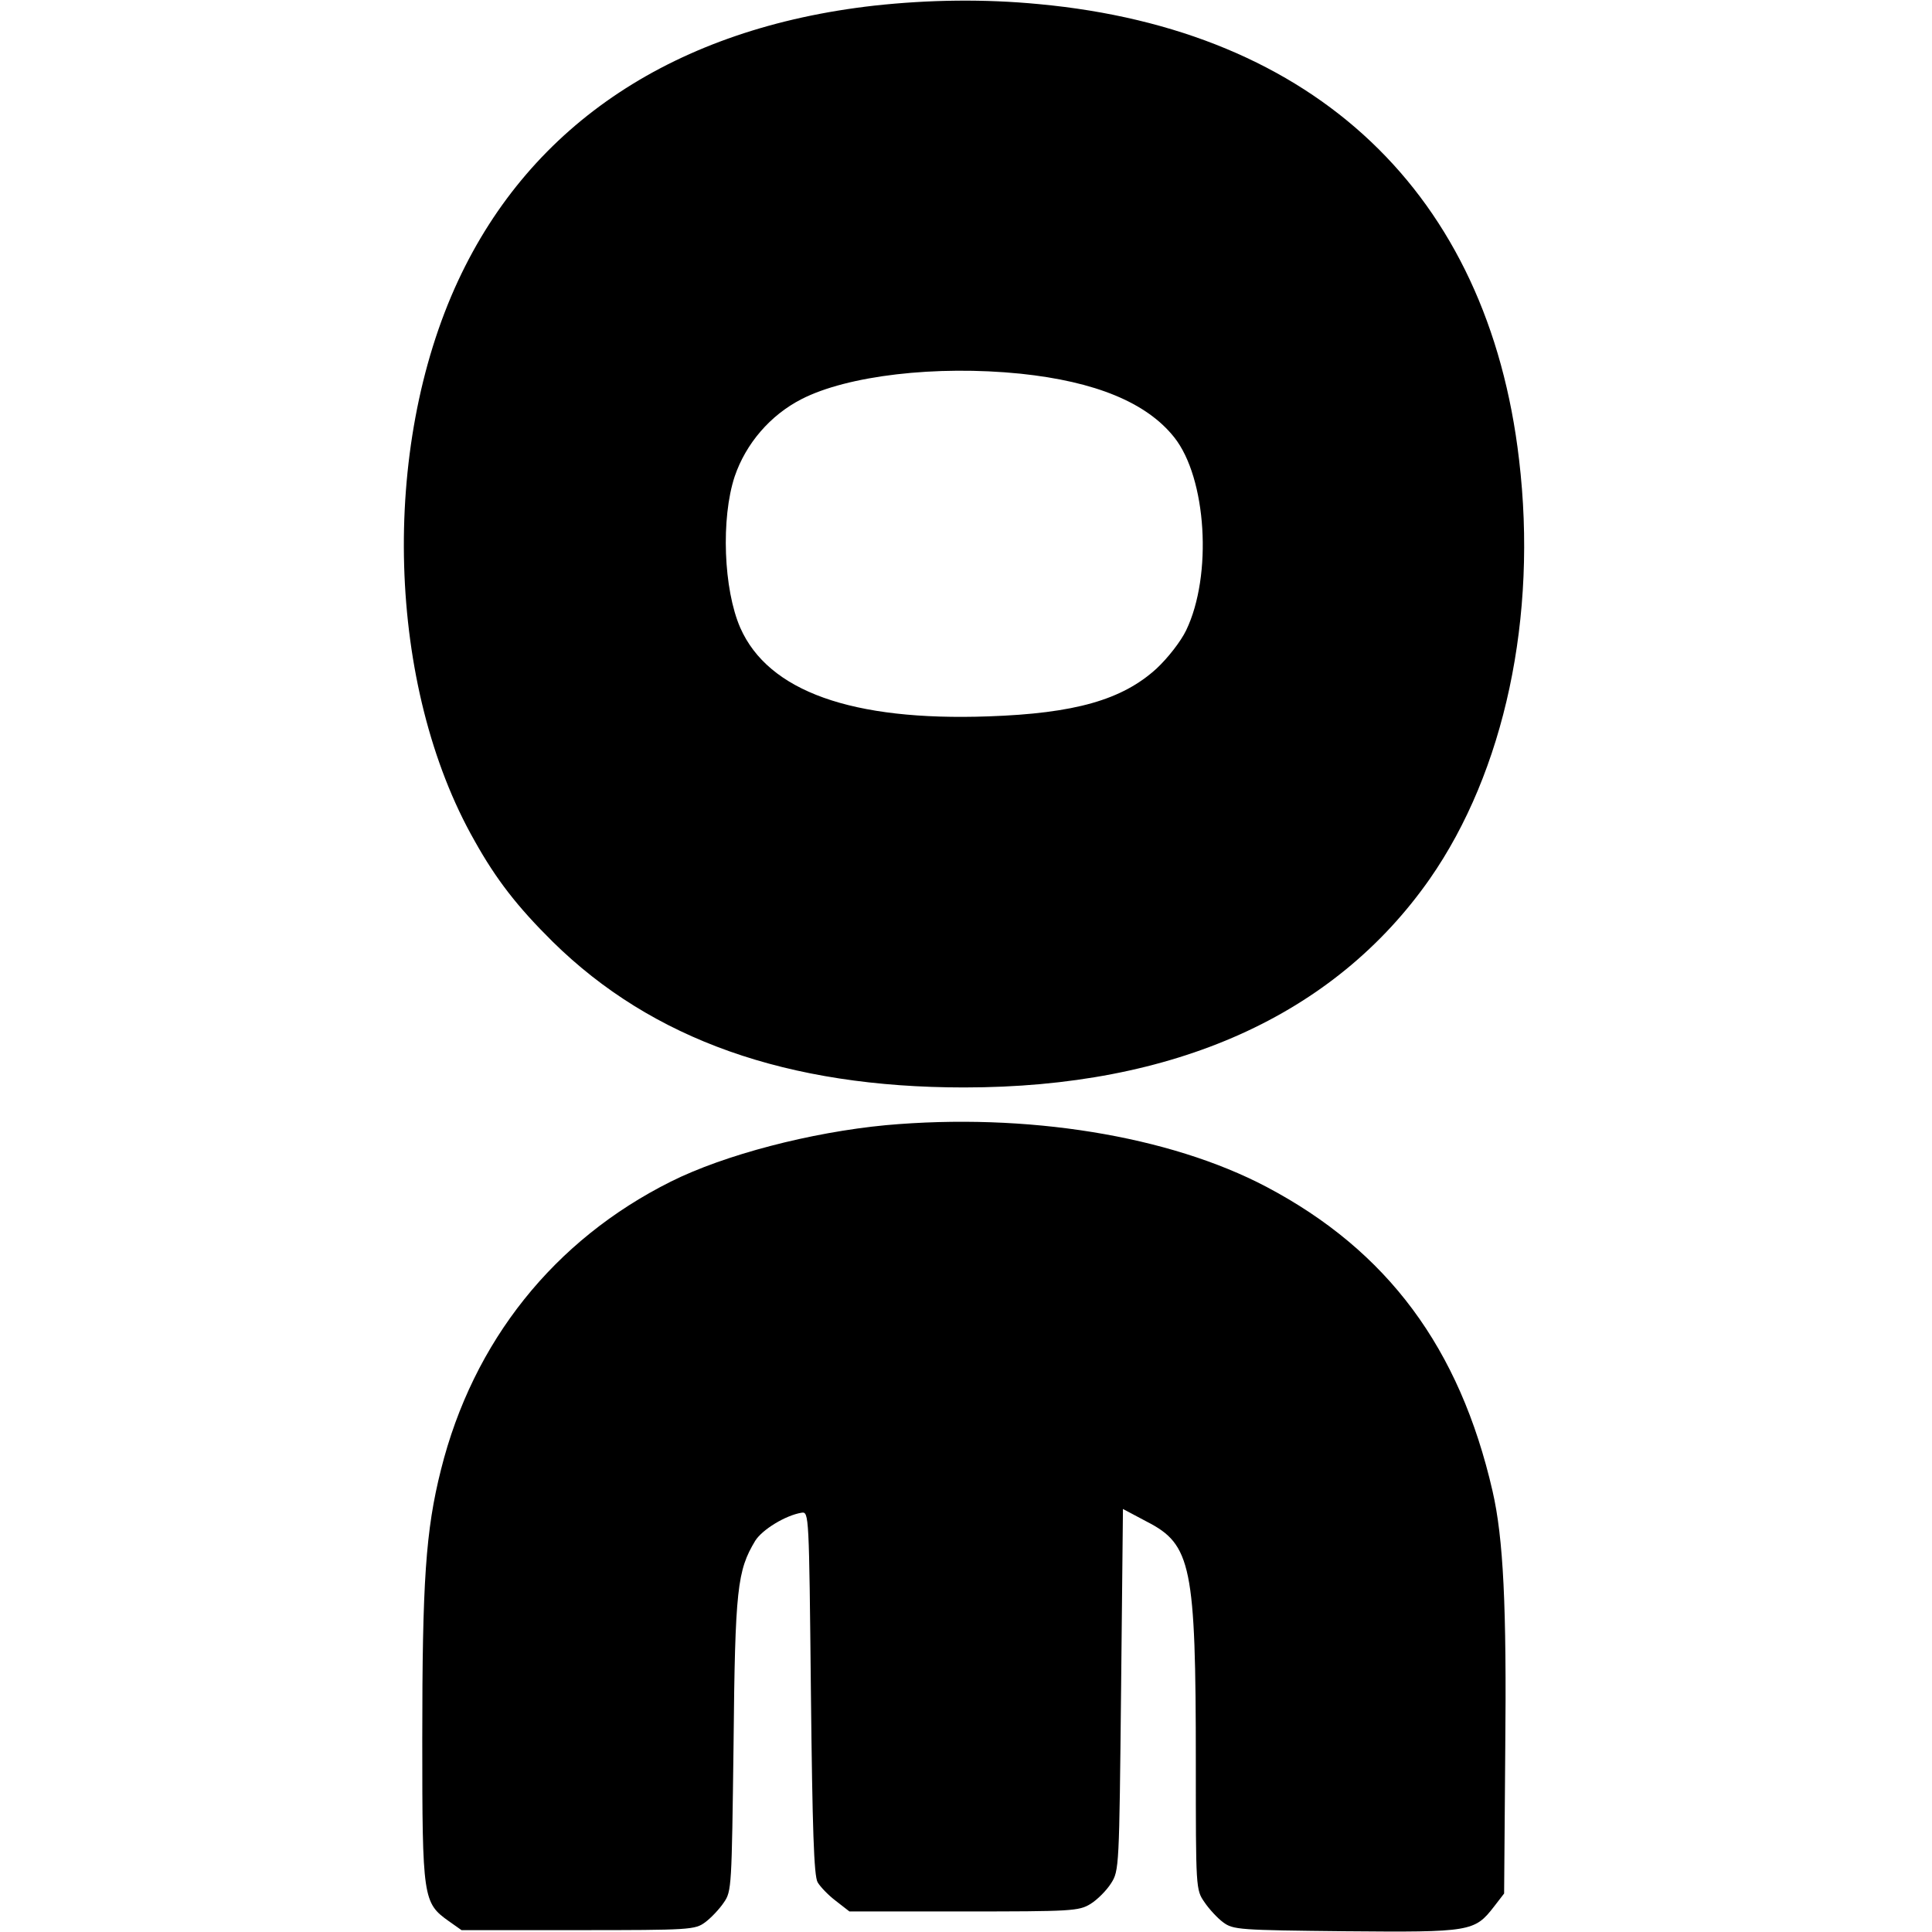 <?xml version="1.0" standalone="no"?>
<!DOCTYPE svg PUBLIC "-//W3C//DTD SVG 20010904//EN"
 "http://www.w3.org/TR/2001/REC-SVG-20010904/DTD/svg10.dtd">
<svg version="1.0" xmlns="http://www.w3.org/2000/svg"
 width="517pt" height="517pt" viewBox="0 0 517 517"
 preserveAspectRatio="xMidYMid meet">
<g transform="translate(0,517) scale(0.1,-0.1)"
fill="#000000" stroke="none">
<path d="M2340 5155 c-532 -60 -918 -315 -1114 -736 -209 -449 -191 -1086 44
-1499 58 -104 115 -177 209 -270 266 -262 628 -390 1101 -390 562 0 990 192
1246 558 200 287 289 701 239 1122 -83 712 -545 1150 -1285 1219 -146 14 -293
12 -440 -4z m391 -985 c200 -21 337 -77 411 -170 87 -109 103 -370 32 -517
-14 -29 -48 -73 -79 -102 -92 -84 -219 -120 -450 -128 -365 -13 -589 67 -664
237 -45 103 -52 293 -15 405 30 88 95 164 179 207 123 63 359 91 586 68z"/>
<path d="M2370 2159 c-200 -19 -431 -79 -575 -151 -312 -156 -529 -427 -615
-771 -41 -163 -50 -299 -50 -723 0 -424 2 -436 71 -485 l34 -24 312 0 c300 0
313 1 340 21 15 11 38 35 50 53 21 30 21 42 26 424 4 417 10 464 58 544 19 30
81 68 124 75 20 3 20 -4 25 -482 4 -365 8 -490 18 -507 7 -12 29 -35 49 -50
l36 -28 306 0 c288 0 308 1 339 20 18 11 43 36 55 55 22 34 22 43 27 518 l5
484 64 -34 c119 -61 131 -118 131 -644 0 -337 0 -341 23 -374 12 -18 35 -43
50 -54 27 -20 42 -21 328 -24 335 -3 345 -1 397 66 l27 35 3 381 c4 389 -5
570 -34 696 -88 383 -281 643 -605 814 -260 137 -643 199 -1019 165z"/>
</g>
</svg>
